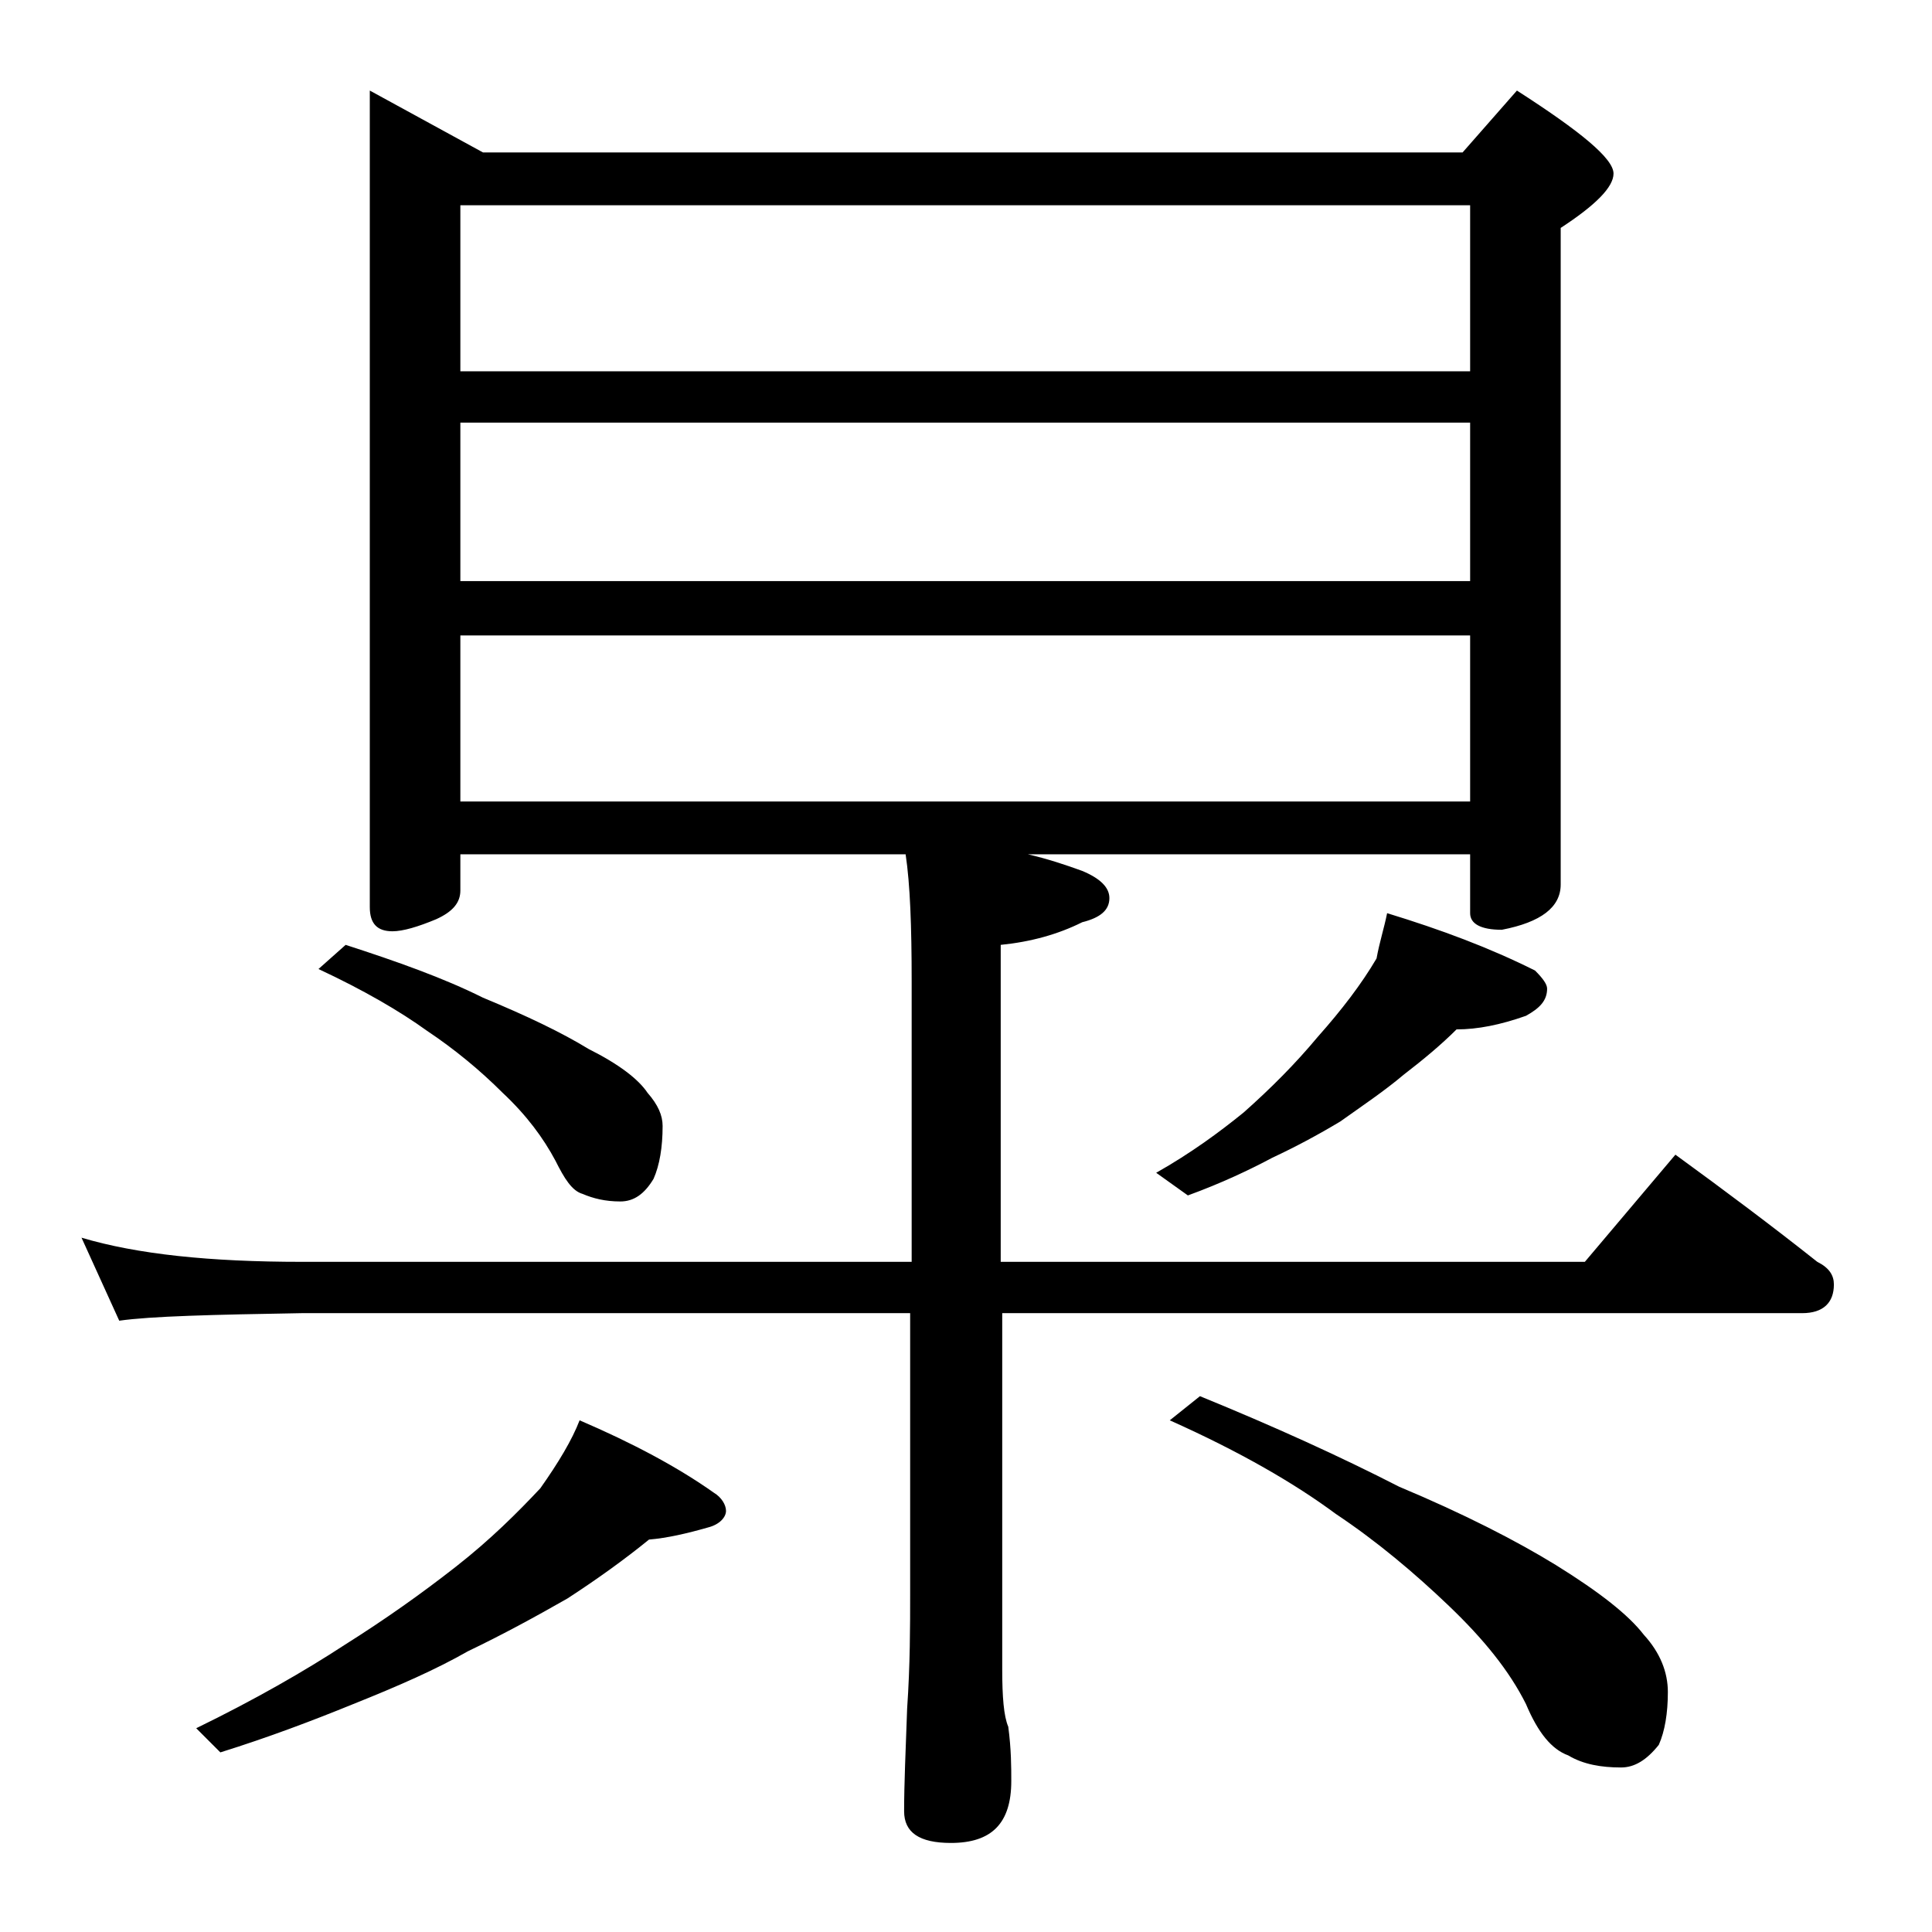 <?xml version="1.0" encoding="utf-8"?>
<!-- Generator: Adobe Illustrator 18.0.0, SVG Export Plug-In . SVG Version: 6.00 Build 0)  -->
<!DOCTYPE svg PUBLIC "-//W3C//DTD SVG 1.1//EN" "http://www.w3.org/Graphics/SVG/1.1/DTD/svg11.dtd">
<svg version="1.1" id="Layer_1" xmlns="http://www.w3.org/2000/svg" xmlns:xlink="http://www.w3.org/1999/xlink" x="0px" y="0px"
	 viewBox="0 0 128 128" enable-background="new 0 0 128 128" xml:space="preserve">
<path d="M24.5,6l7.5,4.1h64.9l3.6-4.1c4.2,2.7,6.4,4.5,6.4,5.5c0,0.9-1.2,2.1-3.5,3.6v43.5c0,1.5-1.3,2.5-3.9,3
	c-1.4,0-2.1-0.4-2.1-1.1v-3.9H68.1c1.3,0.3,2.5,0.7,3.6,1.1c1.2,0.5,1.8,1.1,1.8,1.8c0,0.8-0.6,1.3-1.8,1.6
	c-1.6,0.8-3.4,1.3-5.4,1.5v21H105l6-7.1c3.3,2.4,6.5,4.8,9.4,7.1c0.8,0.4,1.1,0.9,1.1,1.5c0,1.2-0.7,1.9-2.1,1.9h-53v23.6
	c0,1.8,0.1,3.1,0.4,3.8c0.2,1.5,0.2,2.7,0.2,3.6c0,2.8-1.3,4.1-4,4.1c-2.1,0-3.1-0.7-3.1-2.1c0-1.8,0.1-4,0.2-6.8
	c0.2-2.9,0.2-5.5,0.2-7.6V87H20c-5.9,0.1-10,0.2-12.1,0.5L5.4,82c3.7,1.1,8.5,1.6,14.6,1.6h40.4V65c0-3.6-0.1-6.4-0.4-8.4H30.5V59
	c0,0.8-0.5,1.4-1.6,1.9c-1.2,0.5-2.2,0.8-2.9,0.8c-1,0-1.5-0.5-1.5-1.6V6z M38.4,94.1c3.5,1.5,6.5,3.1,8.9,4.8
	c0.5,0.3,0.8,0.8,0.8,1.2s-0.4,0.9-1.2,1.1c-1.4,0.4-2.7,0.7-3.9,0.8c-1.6,1.3-3.4,2.6-5.4,3.9c-2.1,1.2-4.3,2.4-6.6,3.5
	c-2.1,1.2-4.6,2.3-7.6,3.5c-2.7,1.1-5.6,2.2-8.8,3.2l-1.6-1.6c3.9-1.9,7.2-3.8,9.8-5.5c2.7-1.7,5.1-3.4,7.4-5.2s4.1-3.6,5.6-5.2
	C37,96.9,37.9,95.4,38.4,94.1z M22.9,62.6c3.4,1.1,6.5,2.2,9.1,3.5c2.9,1.2,5.2,2.3,7,3.4c2,1,3.3,2,3.9,2.9c0.7,0.8,1,1.5,1,2.2
	c0,1.4-0.2,2.6-0.6,3.5c-0.6,1-1.3,1.5-2.2,1.5c-1,0-1.8-0.2-2.5-0.5c-0.7-0.2-1.2-1-1.8-2.2c-0.8-1.5-1.9-3-3.5-4.5
	c-1.5-1.5-3.2-2.9-5-4.1c-1.8-1.3-4.2-2.7-7.2-4.1L22.9,62.6z M30.5,24.6h66.9v-11H30.5V24.6z M30.5,38.5h66.9V28H30.5V38.5z
	 M30.5,53.1h66.9v-11H30.5V53.1z M91.9,60.5c3.6,1.1,6.8,2.3,9.8,3.8c0.5,0.5,0.8,0.9,0.8,1.2c0,0.8-0.5,1.3-1.4,1.8
	c-1.7,0.6-3.2,0.9-4.6,0.9c-1,1-2.2,2-3.5,3c-1.3,1.1-2.8,2.1-4.2,3.1c-1.5,0.9-3,1.7-4.5,2.4c-1.5,0.8-3.4,1.7-5.6,2.5l-2.1-1.5
	c2.3-1.3,4.2-2.7,5.8-4c1.8-1.6,3.4-3.2,4.9-5c1.6-1.8,2.9-3.5,3.9-5.2C91.4,62.4,91.7,61.5,91.9,60.5z M79.5,92.5
	c4.9,2,9.3,4,13.2,6c4.3,1.8,7.8,3.6,10.4,5.2c2.9,1.8,4.8,3.3,5.8,4.6c1.1,1.2,1.6,2.5,1.6,3.8c0,1.4-0.2,2.6-0.6,3.5
	c-0.8,1-1.6,1.5-2.5,1.5c-1.3,0-2.5-0.2-3.5-0.8c-1.1-0.4-2-1.5-2.8-3.4c-1.1-2.2-2.8-4.3-5.1-6.5c-2.3-2.2-4.8-4.3-7.5-6.1
	c-2.7-2-6.3-4.1-11-6.2L79.5,92.5z"/>
</svg>
